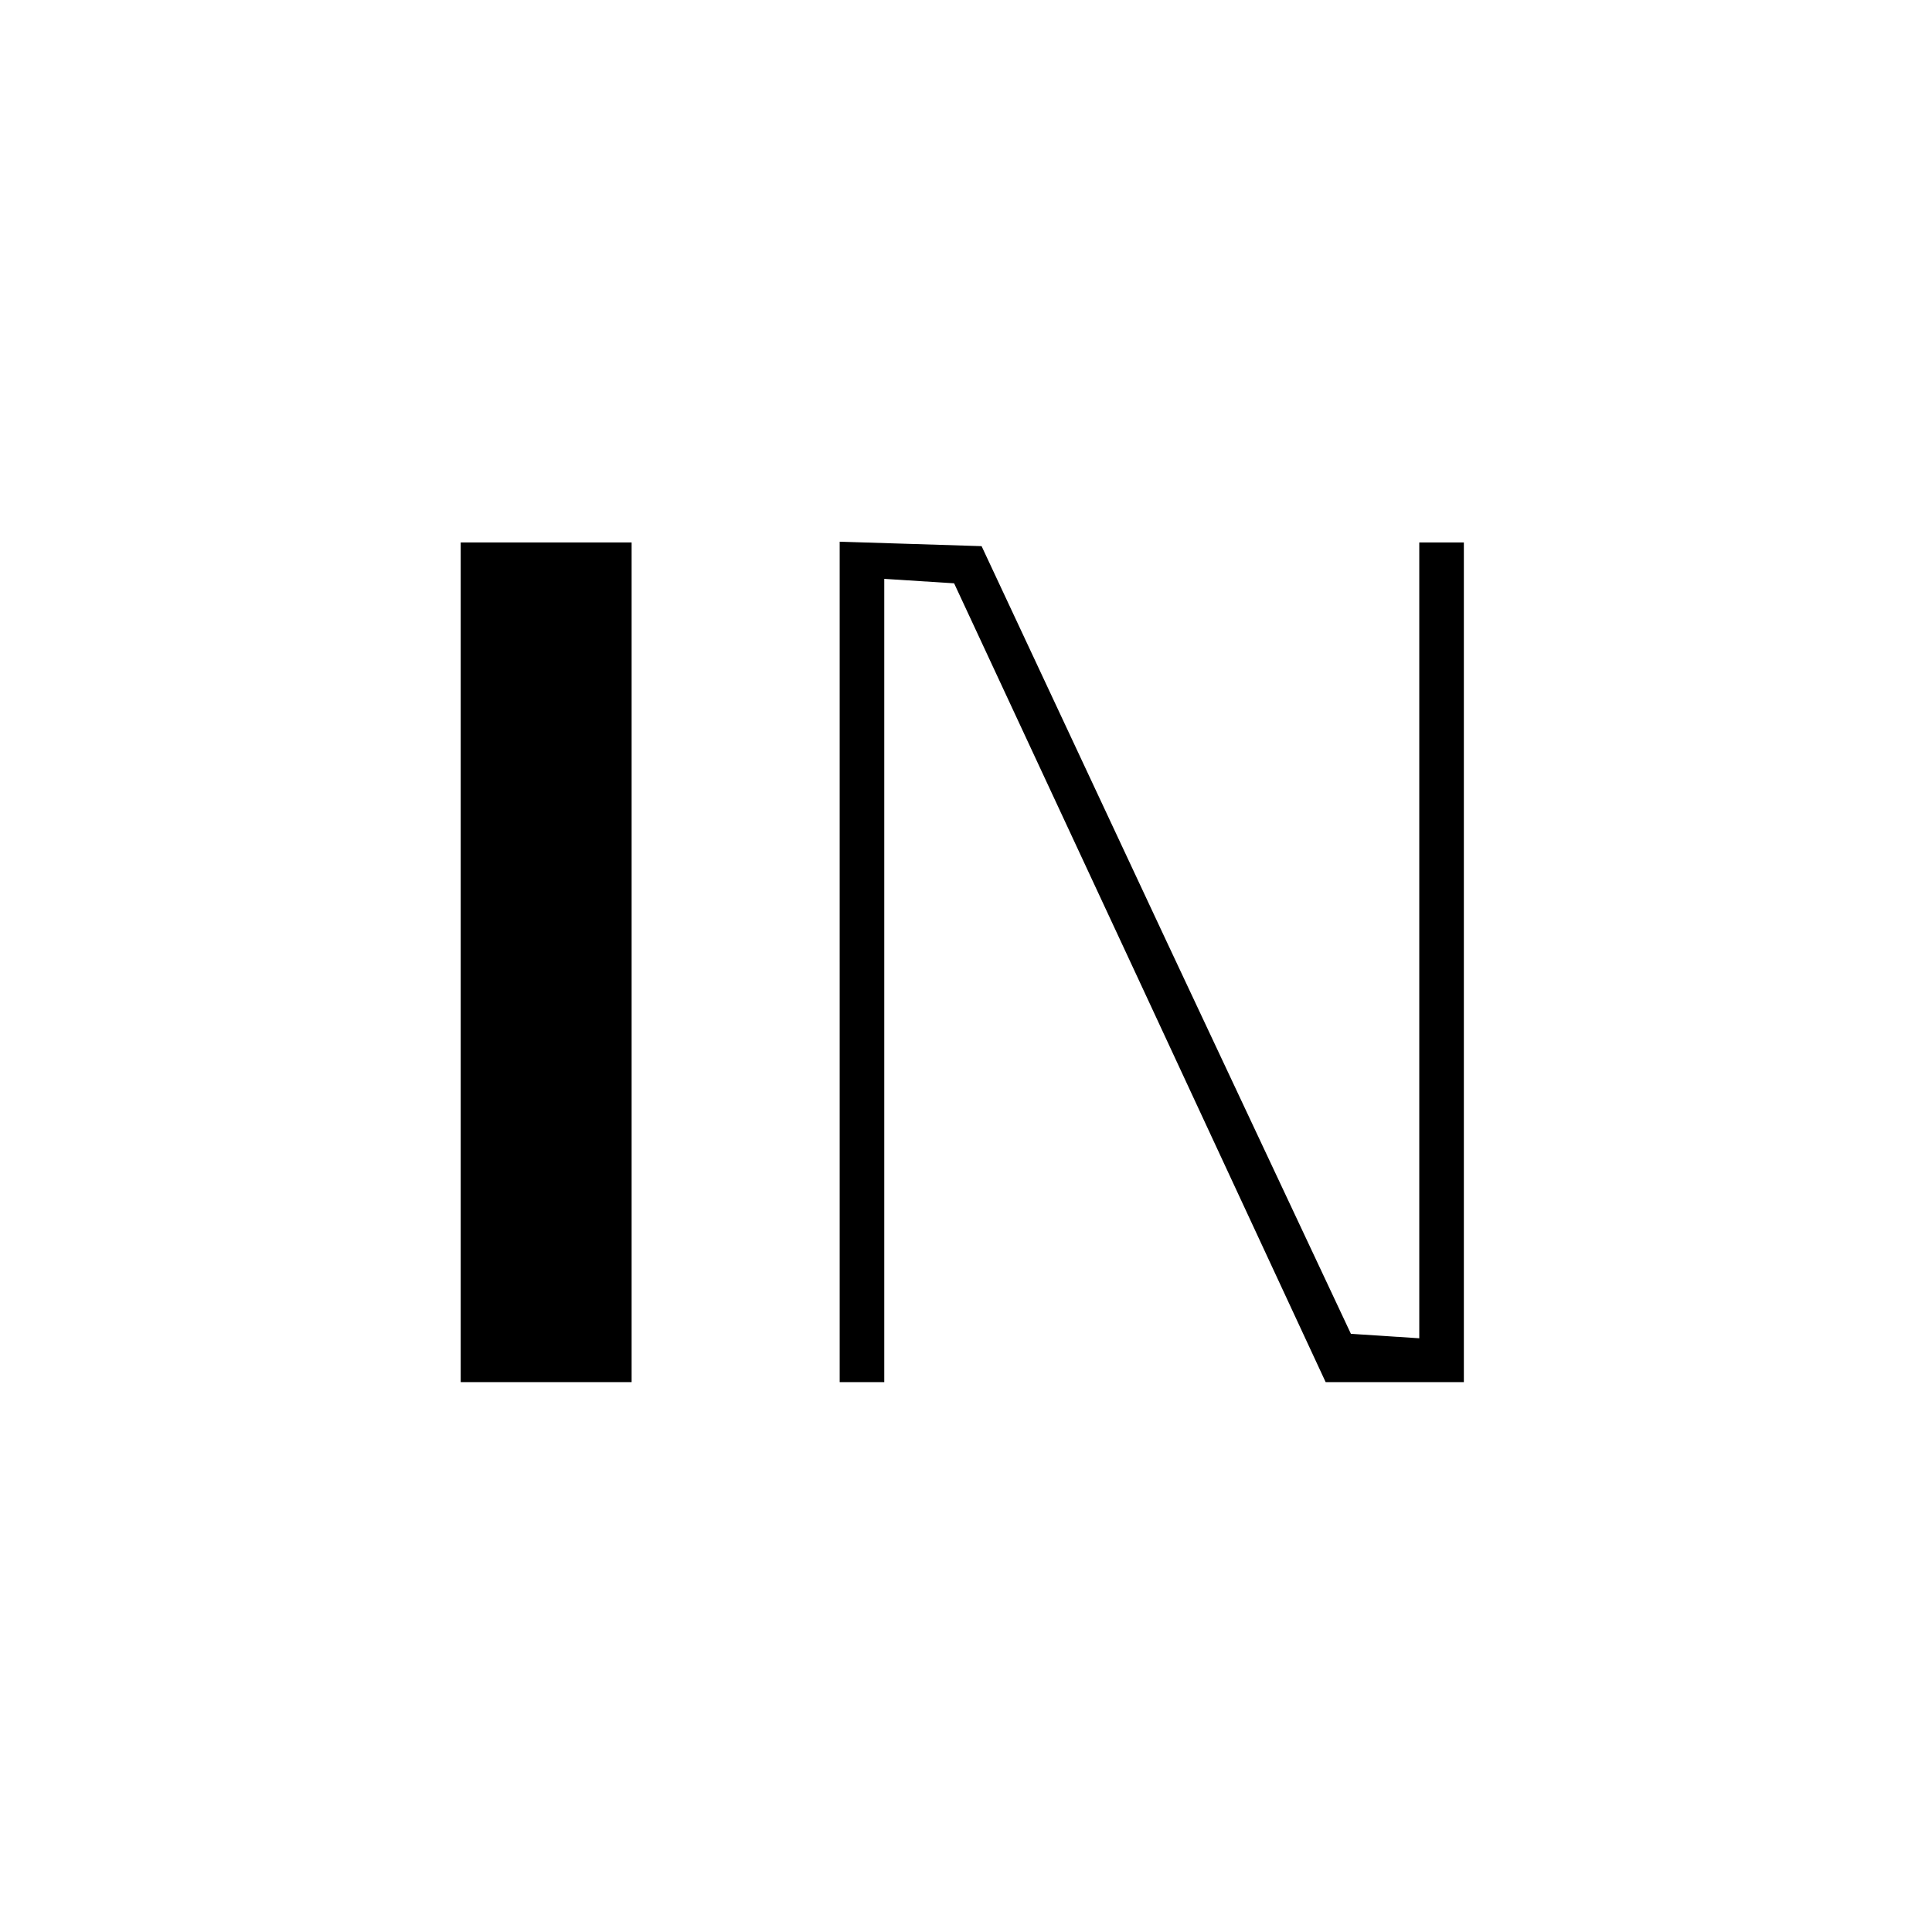 <?xml version="1.0" standalone="no"?>
<!DOCTYPE svg PUBLIC "-//W3C//DTD SVG 20010904//EN"
 "http://www.w3.org/TR/2001/REC-SVG-20010904/DTD/svg10.dtd">
<svg version="1.0" xmlns="http://www.w3.org/2000/svg"
 width="260pt" height="260pt" viewBox="0 0 260 260"
 preserveAspectRatio="xMidYMid meet">
<g transform="translate(0,260) scale(0.1,-0.1)"
fill="#000000" stroke="none">
<path d="M620 1305 l0 -565 115 0 115 0 0 565 0 565 -115 0 -115 0 0 -565z"/>
<path d="M1130 1305 l0 -565 30 0 30 0 0 541 0 540 47 -3 47 -3 250 -537 250
-538 93 0 93 0 0 565 0 565 -30 0 -30 0 0 -536 0 -535 -46 3 -46 3 -249 530
-248 530 -95 3 -96 3 0 -566z"/>
</g>
</svg>
